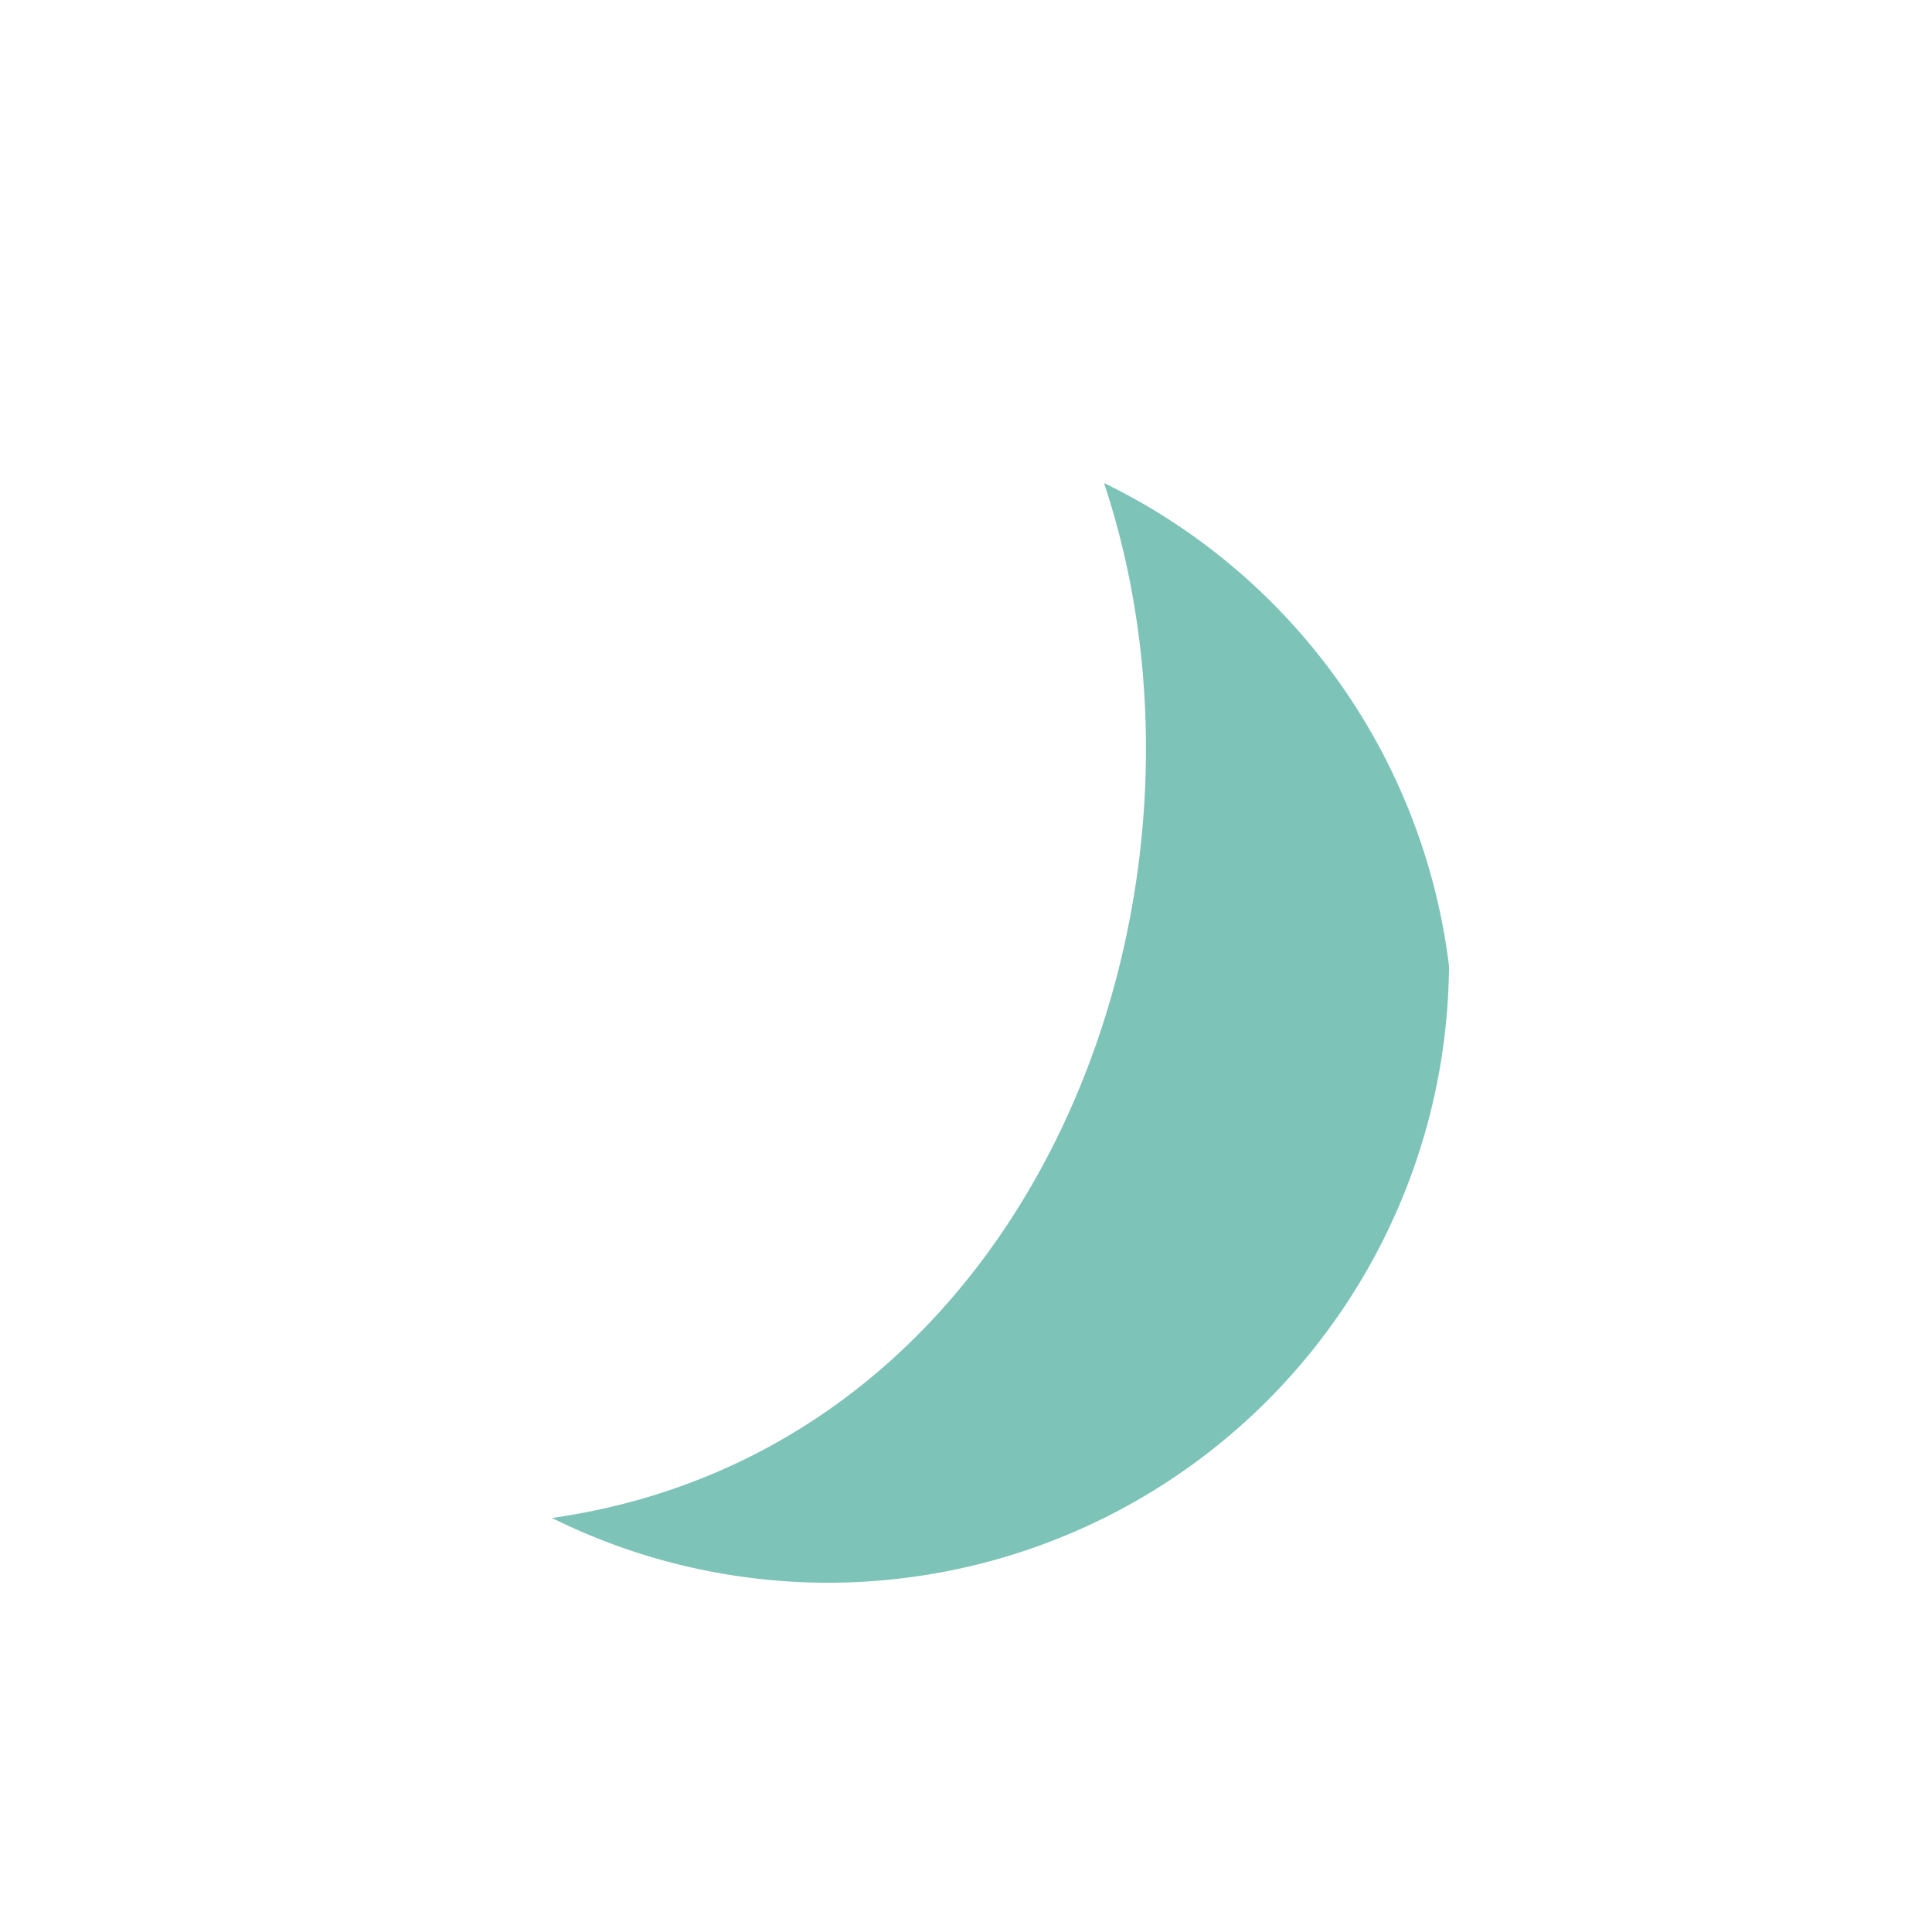 <?xml version="1.0" encoding="UTF-8"?>
<svg xmlns="http://www.w3.org/2000/svg" width="28" height="28" viewBox="0 0 28 28"><path d="M21 14a9 9 0 0 1-13 8c7-1 10-9 8-15A9 9 0 0 1 21 14z" fill="#7DC3B8"/></svg>